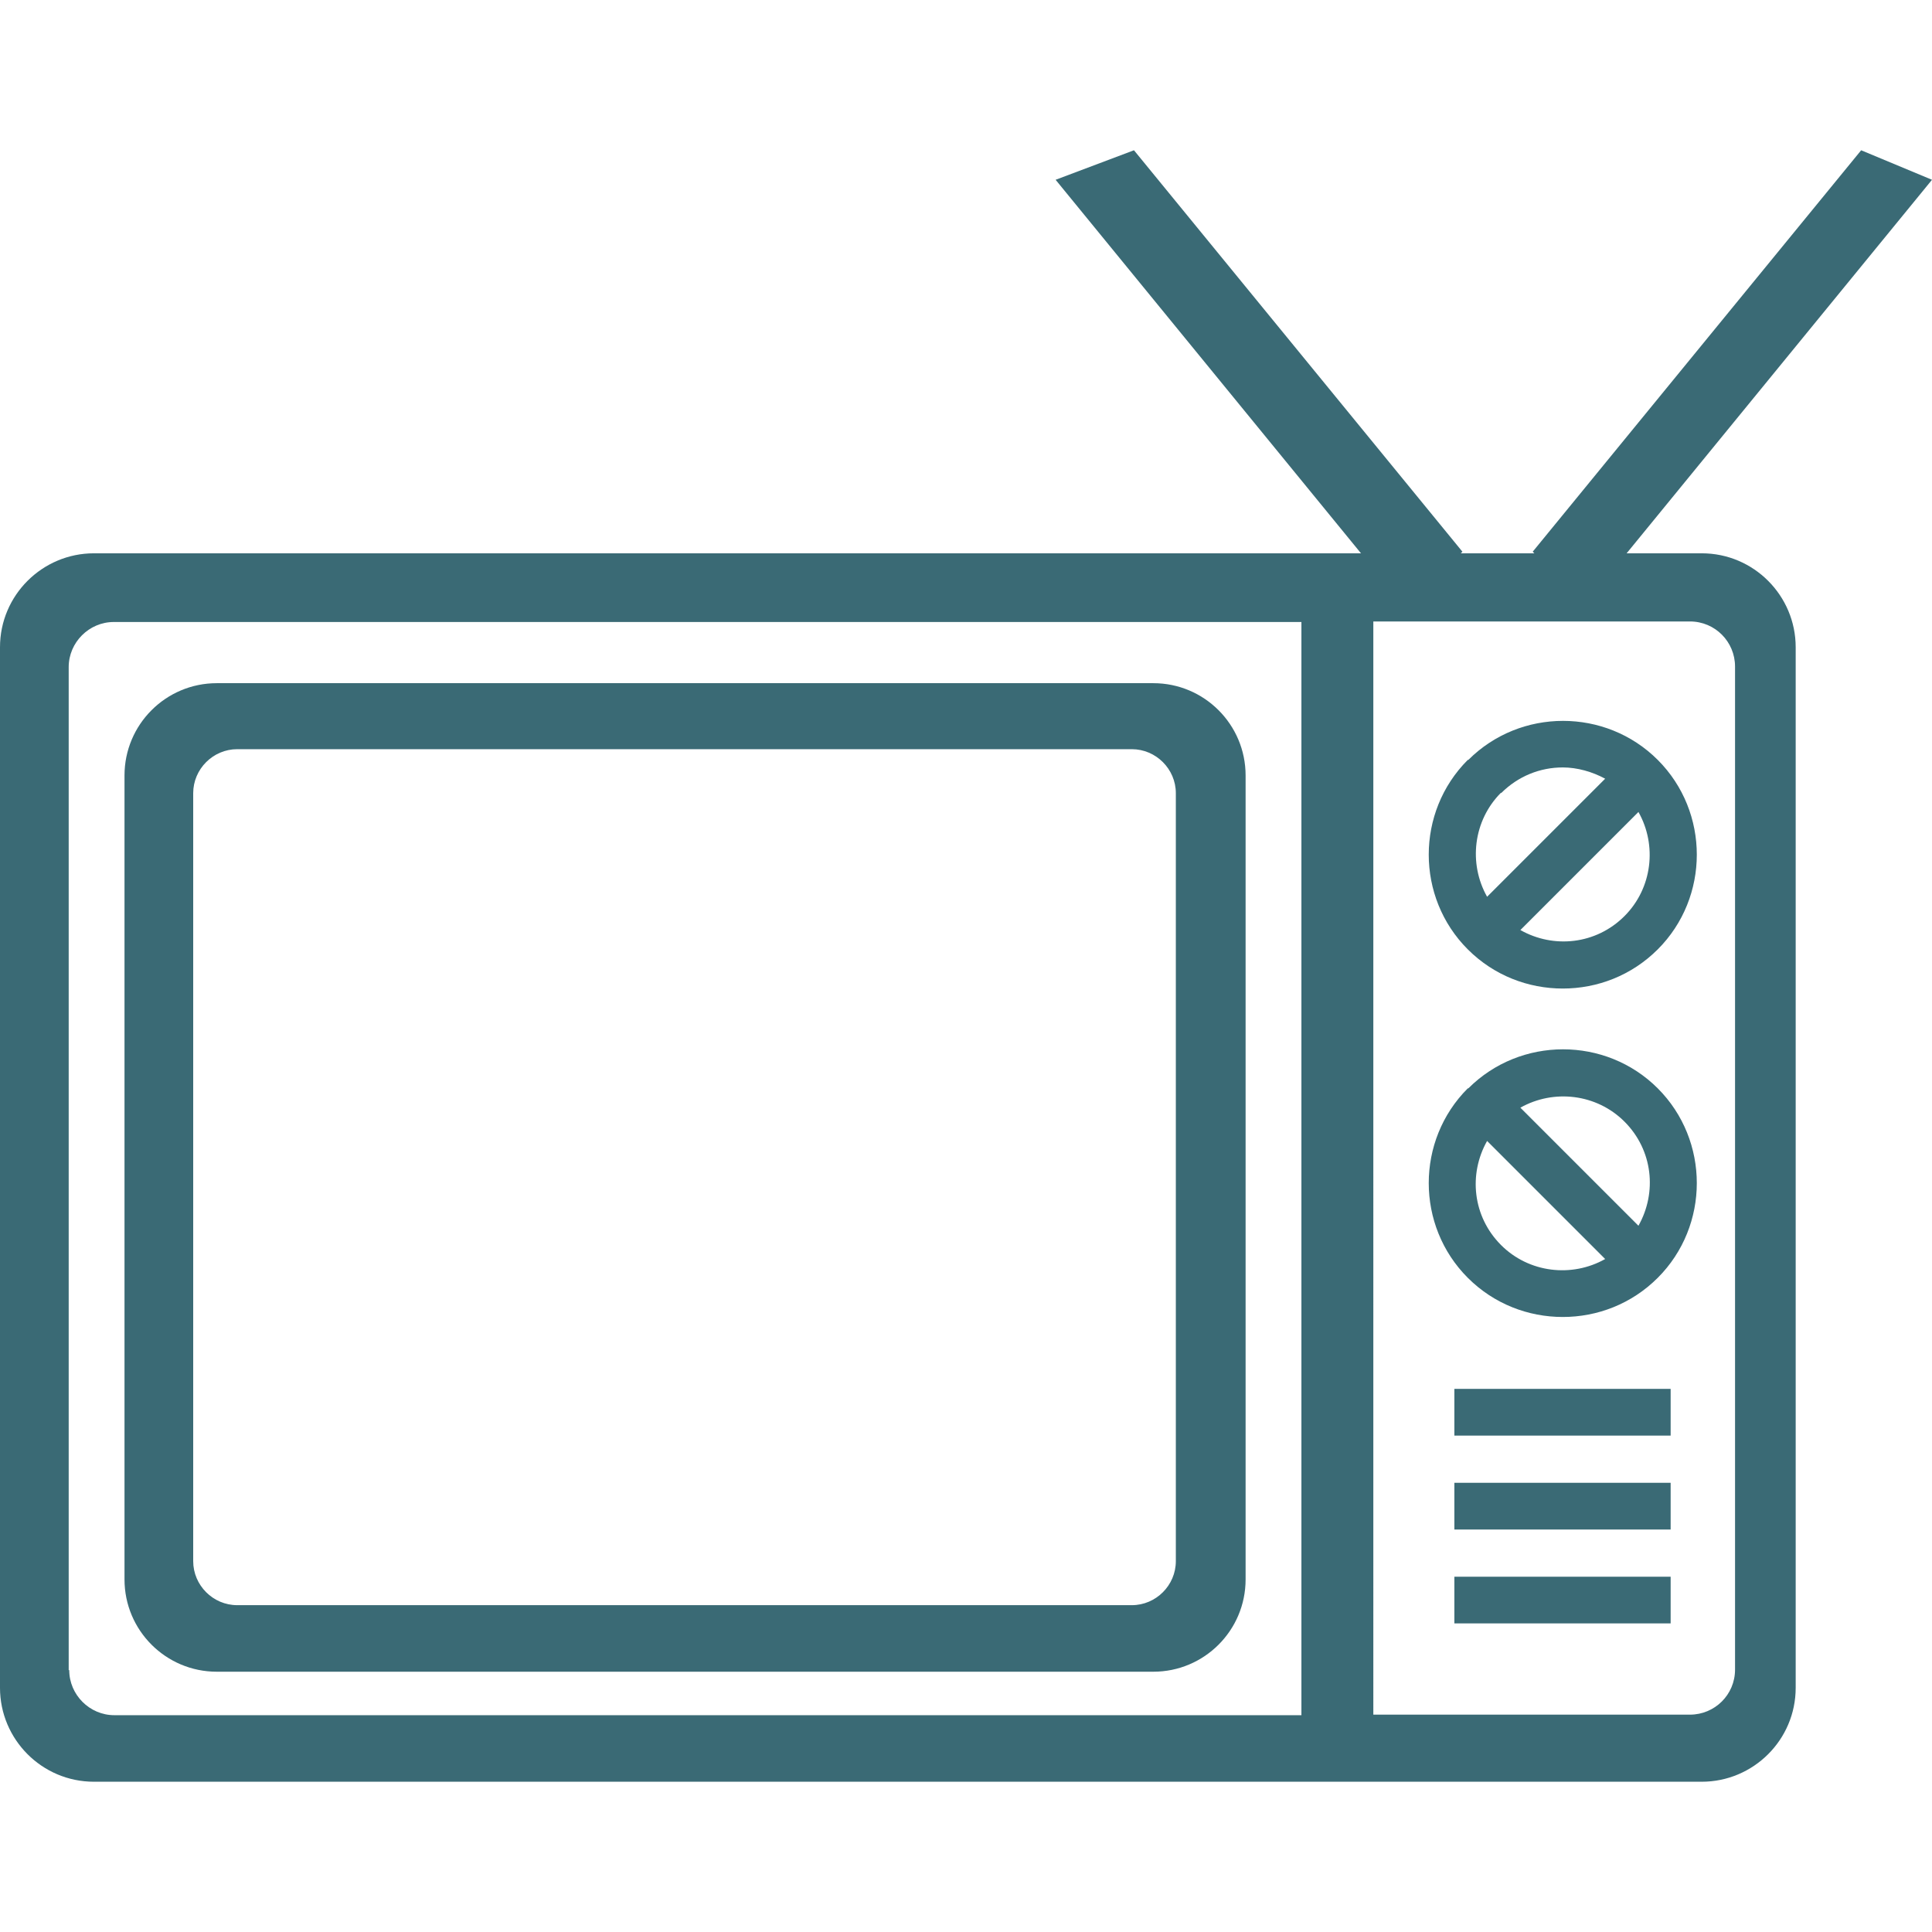<?xml version="1.0" encoding="UTF-8"?>
<svg id="_圖層_1" data-name=" 圖層 1" xmlns="http://www.w3.org/2000/svg" viewBox="0 0 36 36">
  <defs>
    <style>
      .cls-1 {
        fill: #3a6a75;
      }
    </style>
  </defs>
  <path class="cls-1" d="M31.71,10.31h-1.4l5.69-6.96-1.32-.55-6.12,7.48.03.03h-1.37l.03-.03-6.12-7.48-1.46.55,5.69,6.96H1.75c-.96,0-1.75.78-1.75,1.75v19.39c0,.96.78,1.75,1.75,1.75h29.96c.96,0,1.75-.78,1.75-1.75V12.06c0-.96-.78-1.75-1.75-1.75ZM1.28,31.12V12.43c0-.46.38-.84.84-.84h22.13v20.37H2.13c-.46,0-.84-.38-.84-.84ZM32.33,31.11c0,.47-.38.84-.84.84h-5.9V11.58h5.9c.47,0,.84.38.84.84v18.69ZM21.5,12.73H4.04c-.95,0-1.72.77-1.72,1.72v14.98c0,.95.77,1.72,1.72,1.72h17.45c.95,0,1.72-.77,1.72-1.72v-14.98c0-.95-.77-1.72-1.72-1.72ZM21.91,29.09c0,.45-.37.82-.82.82H4.42c-.45,0-.82-.37-.82-.82v-14.31c0-.45.37-.82.82-.82h16.67c.45,0,.82.37.82.82v14.31ZM27.1,29.38h4.03v.87h-4.03v-.87ZM27.1,27.63h4.03v.87h-4.03v-.87ZM27.1,25.88h4.03v.87h-4.03v-.87ZM27.35,14.16c-.97.97-.97,2.56,0,3.53.49.49,1.13.73,1.77.73s1.28-.24,1.77-.73c.97-.97.97-2.56,0-3.53s-2.56-.97-3.53,0ZM27.97,14.78c.32-.32.73-.48,1.15-.48.27,0,.55.08.79.21l-2.2,2.2c-.35-.62-.26-1.42.26-1.94ZM30.27,17.07c-.53.53-1.32.61-1.94.26l2.2-2.2c.35.62.26,1.42-.26,1.94ZM27.35,20.28c-.97.97-.97,2.56,0,3.53.49.49,1.13.73,1.77.73s1.28-.24,1.77-.73c.97-.97.97-2.56,0-3.53s-2.56-.97-3.53,0ZM30.27,20.9c.53.53.61,1.32.26,1.94l-2.2-2.2c.62-.35,1.42-.26,1.94.26ZM27.97,23.2c-.53-.53-.61-1.32-.26-1.94l2.2,2.2c-.62.35-1.42.26-1.94-.26Z"/>
</svg>